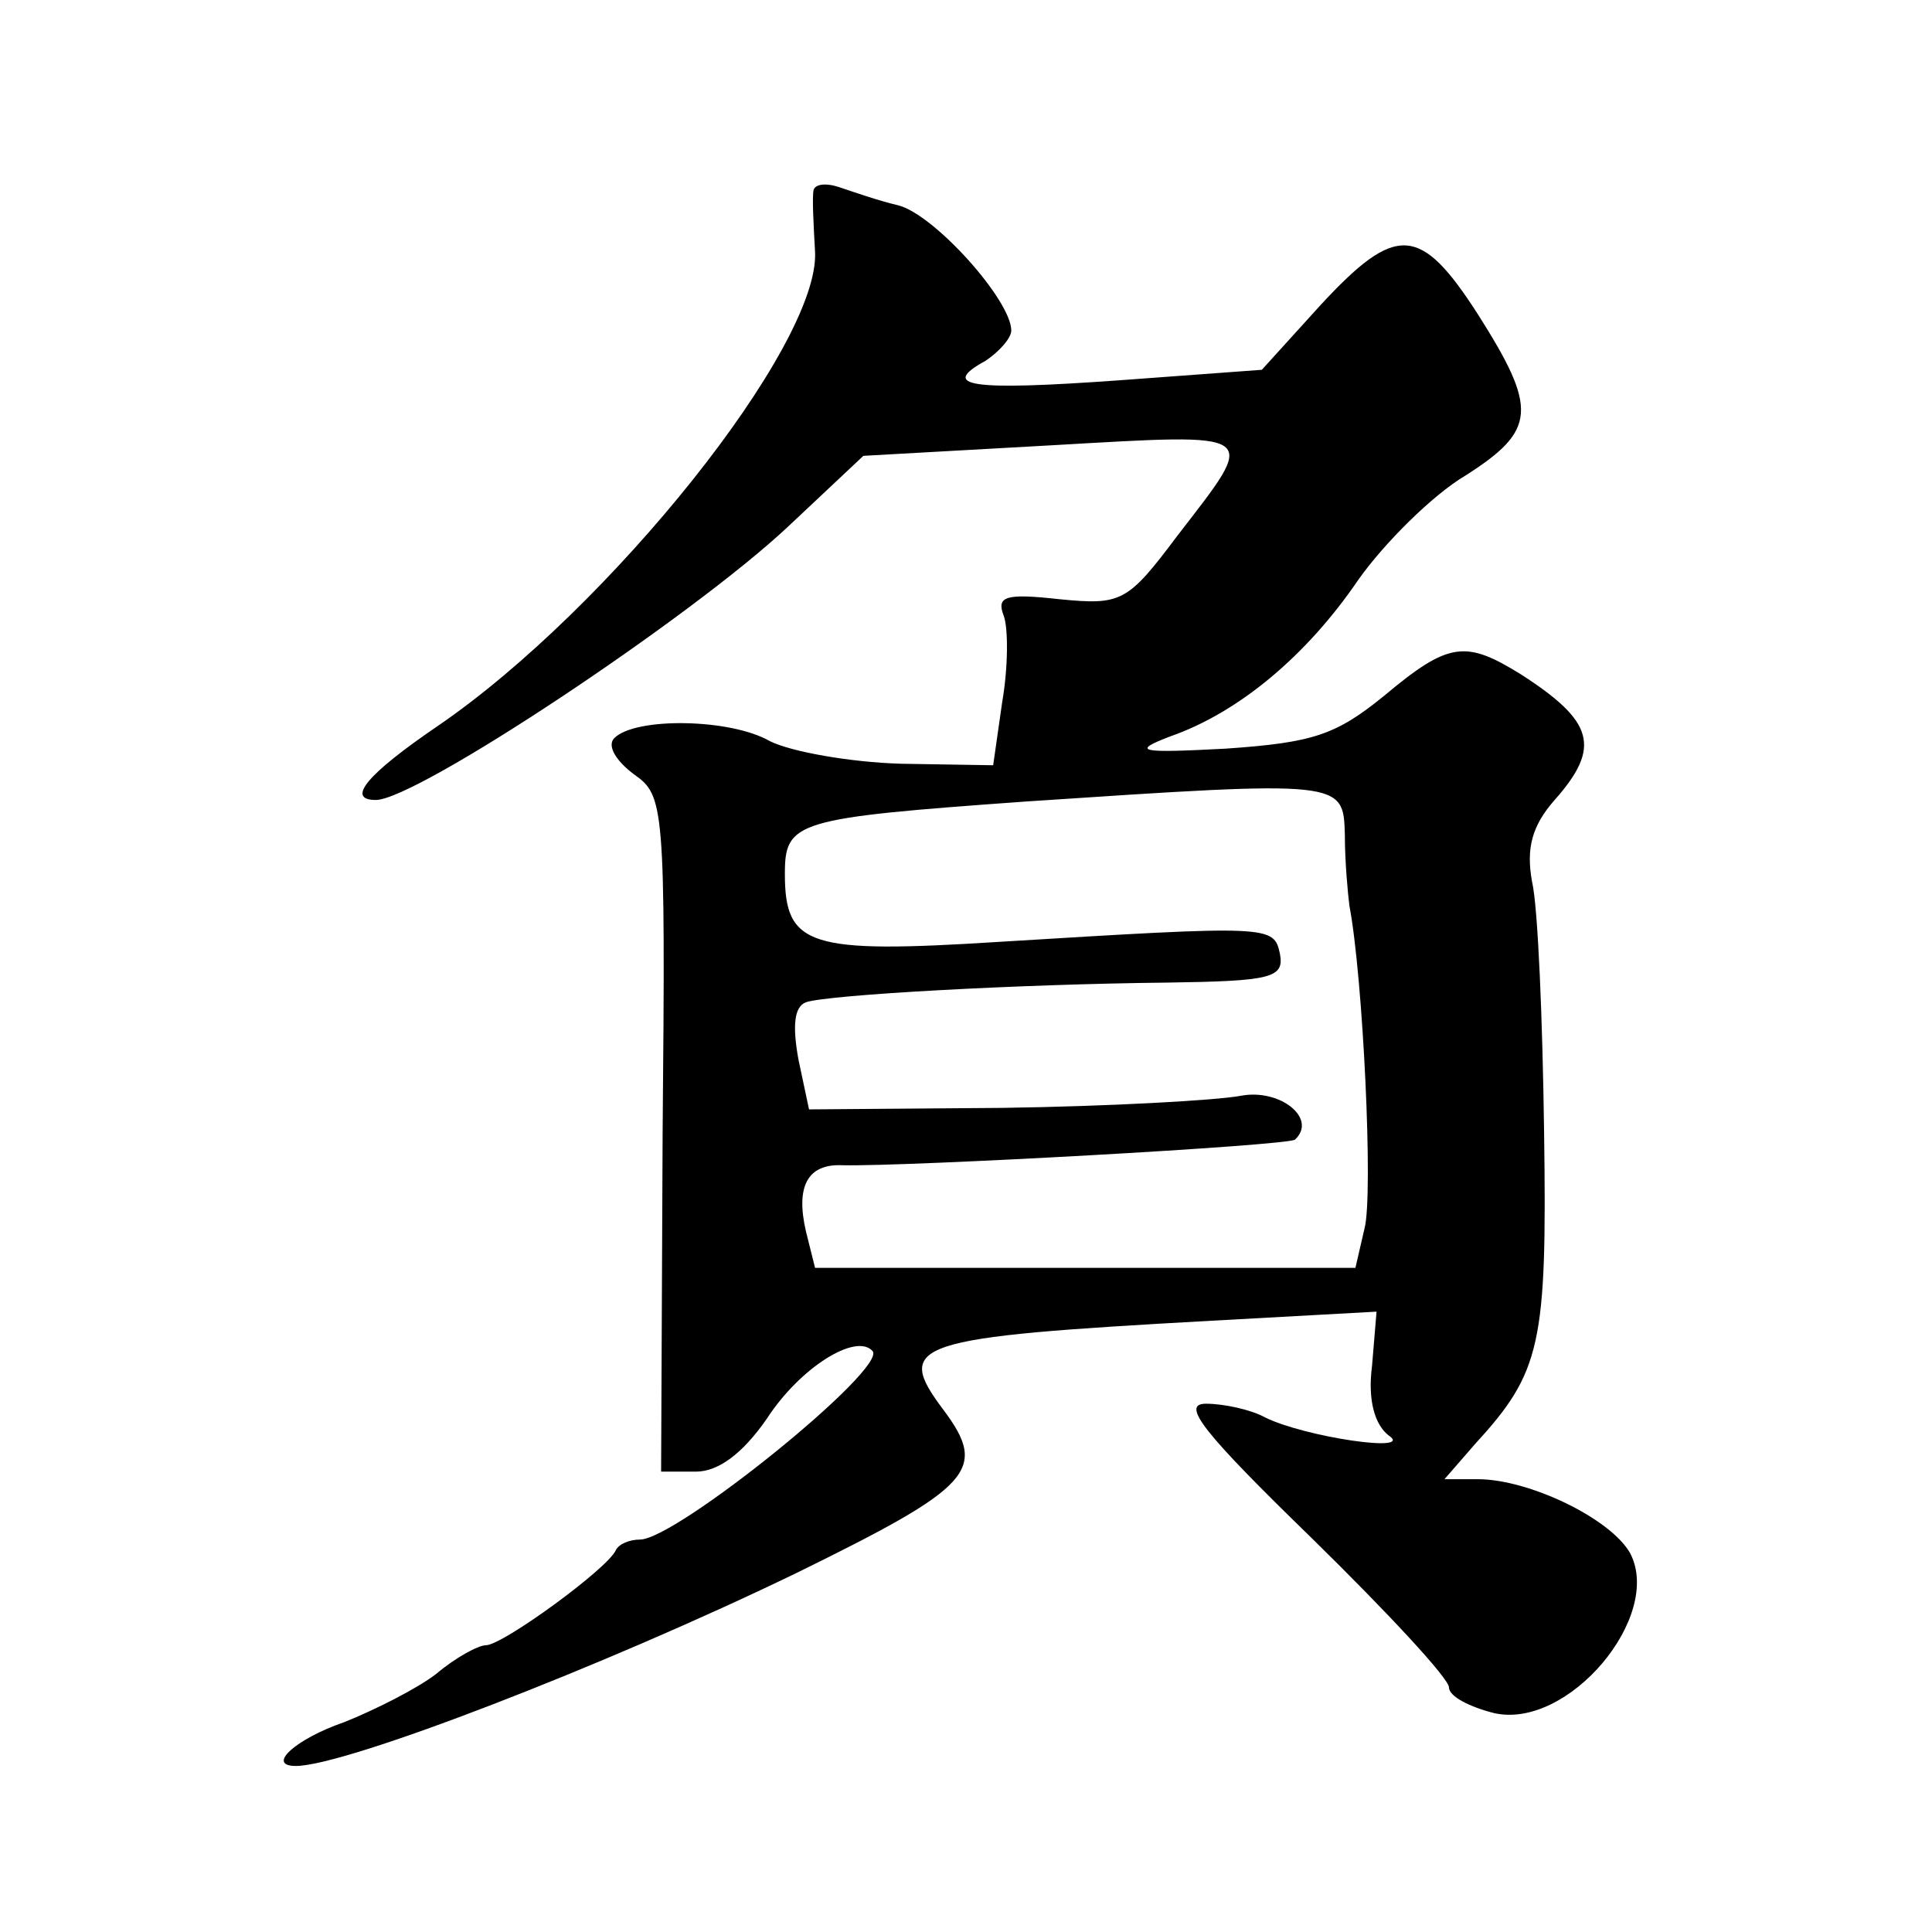 <?xml version="1.0" standalone="no"?>
<!DOCTYPE svg PUBLIC "-//W3C//DTD SVG 20010904//EN"
 "http://www.w3.org/TR/2001/REC-SVG-20010904/DTD/svg10.dtd">
<svg version="1.0" xmlns="http://www.w3.org/2000/svg"
 width="128pt" height="128pt" viewBox="0 0 128 128"
 preserveAspectRatio="xMidYMid meet">
<g transform="translate(0,128) scale(0.1,-0.1)"
fill="#0" stroke="none">
<path d="M539 1154 c-1 -5 0 -23 1 -41 3 -62 -136 -236 -250 -314 -47 -32 -61 -49
-41 -49 27 0 209 121 273 181 l50 47 125 7 c140 8 137 10 83 -60 -33 -44 -37 -46
-78 -42 -36 4 -42 2 -37 -11 3 -8 3 -34 -1 -57 l-6 -42 -61 1 c-34 1 -73 8 -87
15 -26 15 -89 16 -103 2 -5 -5 1 -15 13 -24 20 -14 21 -20 19 -238 l-1 -224 23
0 c15 0 31 12 47 35 22 34 59 57 70 45 11 -11 -130 -125 -154 -125 -7 0 -14 -3
-16 -7 -5 -12 -75 -63 -86 -63 -5 0 -20 -8 -33 -19 -13 -10 -41 -24 -61 -32 -32
-11 -52 -29 -32 -29 33 0 204 66 332 128 116 57 127 68 97 108 -33 44 -21 48 178
59 l109 6 -3 -36 c-3 -23 2 -39 11 -46 18 -12 -56 -1 -82 12 -9 5 -27 9 -39 9 -17
0 -2 -19 70 -89 50 -49 91 -93 91 -99 0 -6 14 -13 30 -17 49 -11 112 64 90 106
-13 23 -67 49 -101 49 l-22 0 20 23 c44 48 48 66 46 207 -1 74 -4 149 -8 166 -4
22 0 37 15 54 31 35 26 52 -22 83 -37 23 -48 22 -91 -14 -32 -26 -47 -31 -105 -35
-57 -3 -63 -2 -37 8 46 16 91 54 125 104 17 24 49 56 71 69 47 30 48 44 8 107 -38
59 -54 60 -104 6 l-39 -43 -95 -7 c-98 -7 -119 -4 -88 13 9 6 17 15 17 20 0 20
-51 77 -75 83 -13 3 -30 9 -39 12 -9 3 -16 2 -17 -2z m352 -427 c0 -18 2 -39 3
-47 9 -47 16 -192 10 -214 l-6 -26 -179 0 -179 0 -6 24 c-7 30 1 45 24 44 43 -1
296 13 300 17 15 14 -10 34 -36 29 -16 -3 -87 -7 -158 -8 l-128 -1 -7 33 c-4 22
-3 35 5 38 15 5 142 12 239 13 69 1 78 3 75 19 -4 19 -6 19 -186 8 -126 -8 -142
-3 -142 45 0 35 7 37 160 48 210 14 210 14 211 -22z"/>
</g>
</svg>
